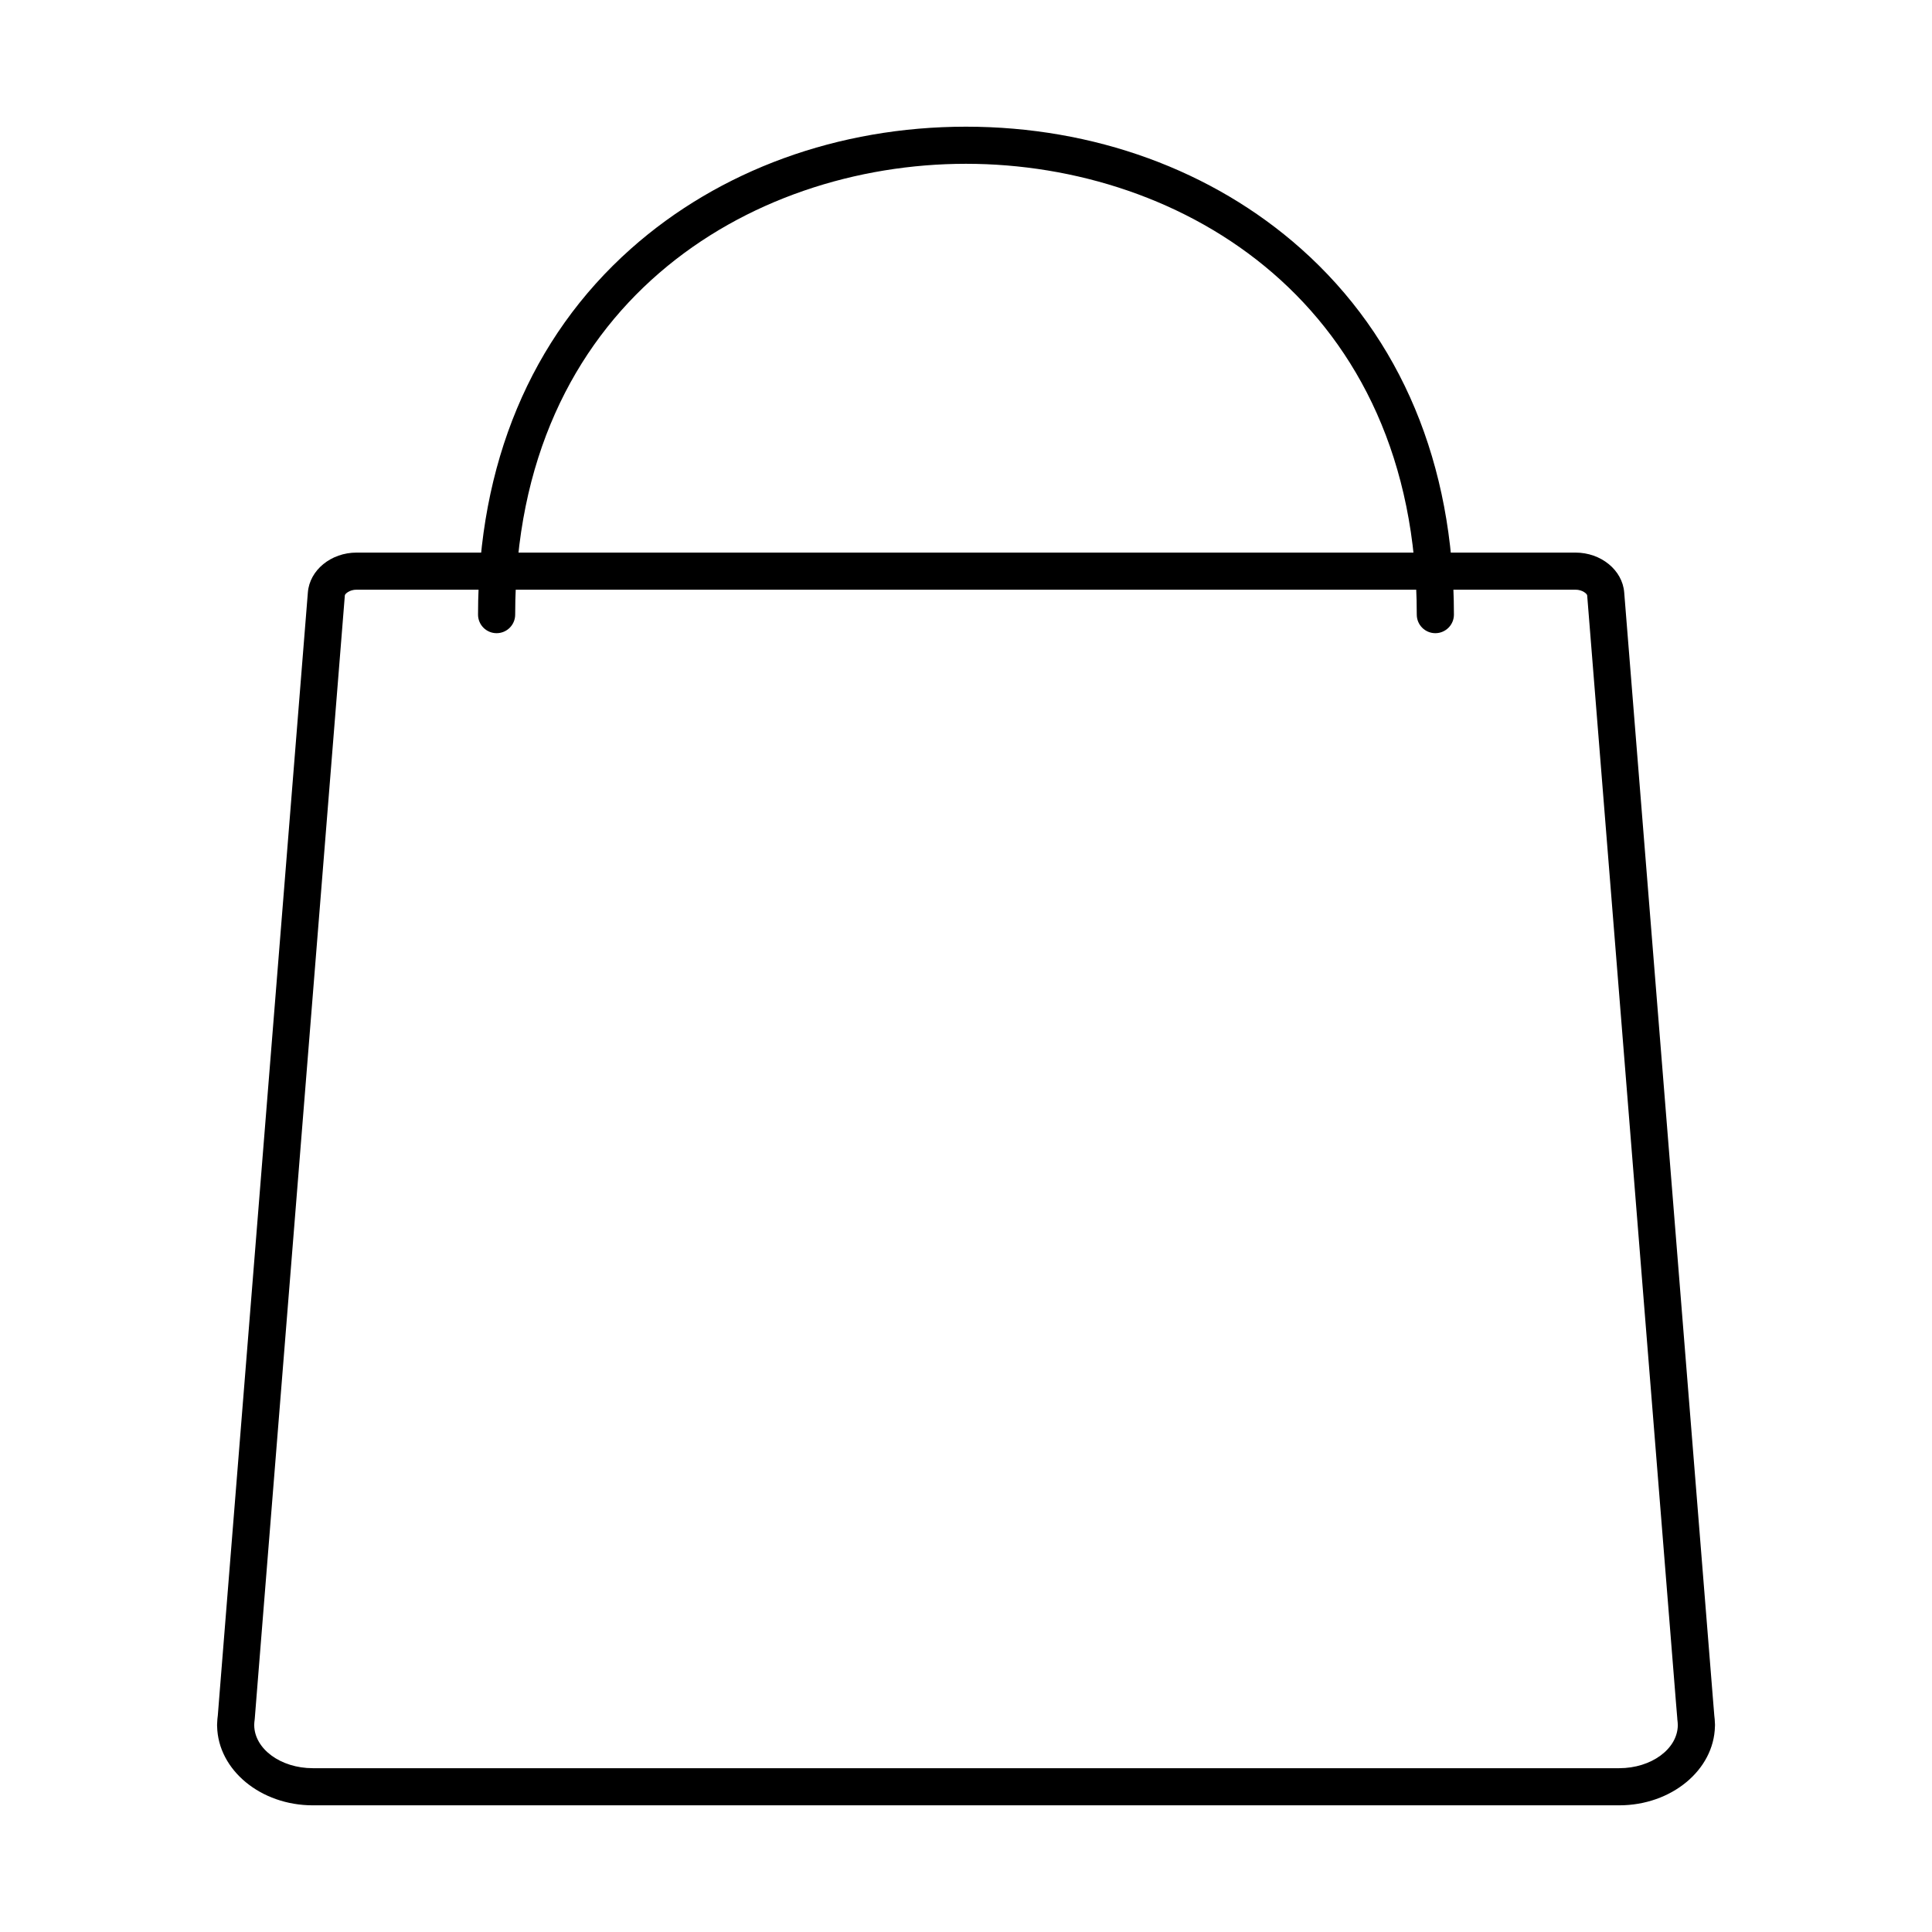 <?xml version="1.0" encoding="UTF-8"?>
<!-- Uploaded to: ICON Repo, www.svgrepo.com, Generator: ICON Repo Mixer Tools -->
<svg fill="#000000" width="800px" height="800px" version="1.1" viewBox="144 144 512 512" xmlns="http://www.w3.org/2000/svg">
 <g>
  <path d="m573.11 622.43h-346.21c-13.805 0-25.098-9.348-25.359-20.906-0.008-0.121-0.016-0.242-0.016-0.363 0-0.035 0.004-0.234 0.027-0.523 0.02-0.684 0.074-1.371 0.176-2.09 0.039-0.566 0.156-1.988 0.477-6.019l23.383-291.54c0.473-5.914 6.144-10.547 12.91-10.547h323.02c6.762 0 12.438 4.633 12.91 10.543l23.496 292.96c0.188 2.336 0.336 4.152 0.367 4.519 0.008 0.082 0.016 0.156 0.02 0.23 0.086 0.629 0.137 1.273 0.152 1.922l0.004 0.02c0.016 0.148 0.023 0.344 0.023 0.492 0 0.125-0.004 0.246-0.016 0.371-0.246 11.57-11.543 20.93-25.359 20.93zm-361.74-21.207c0.082 6.273 7.023 11.367 15.523 11.367h346.22c8.504 0 15.445-5.094 15.523-11.371-0.004-0.082-0.008-0.164-0.012-0.246-0.008-0.367-0.035-0.711-0.082-1.047-0.02-0.145-0.035-0.285-0.047-0.43h0.012c-0.059-0.555-0.152-1.742-0.395-4.754l-0.113-1.422-23.383-291.55c-0.039-0.371-1.203-1.496-3.106-1.496h-323.02c-1.895 0-3.062 1.121-3.102 1.492l-23.383 291.54c-0.254 3.168-0.465 5.812-0.48 6.027-0.004 0.035-0.004 0.066-0.008 0.098-0.008 0.105-0.027 0.301-0.043 0.406-0.059 0.402-0.09 0.766-0.098 1.117 0 0.09-0.004 0.176-0.012 0.262z"/>
  <path d="m524.38 311.8c-2.719 0-4.922-2.203-4.922-4.922 0-82.082-61.93-119.47-119.47-119.47-57.535 0.004-119.46 37.387-119.46 119.47 0 2.719-2.203 4.922-4.922 4.922s-4.922-2.203-4.922-4.922c0-39.871 14.012-73.402 40.523-96.969 23.465-20.852 54.996-32.336 88.789-32.336s65.324 11.484 88.785 32.34c26.508 23.566 40.523 57.094 40.523 96.969-0.004 2.715-2.207 4.918-4.926 4.918z"/>
 </g>
</svg>